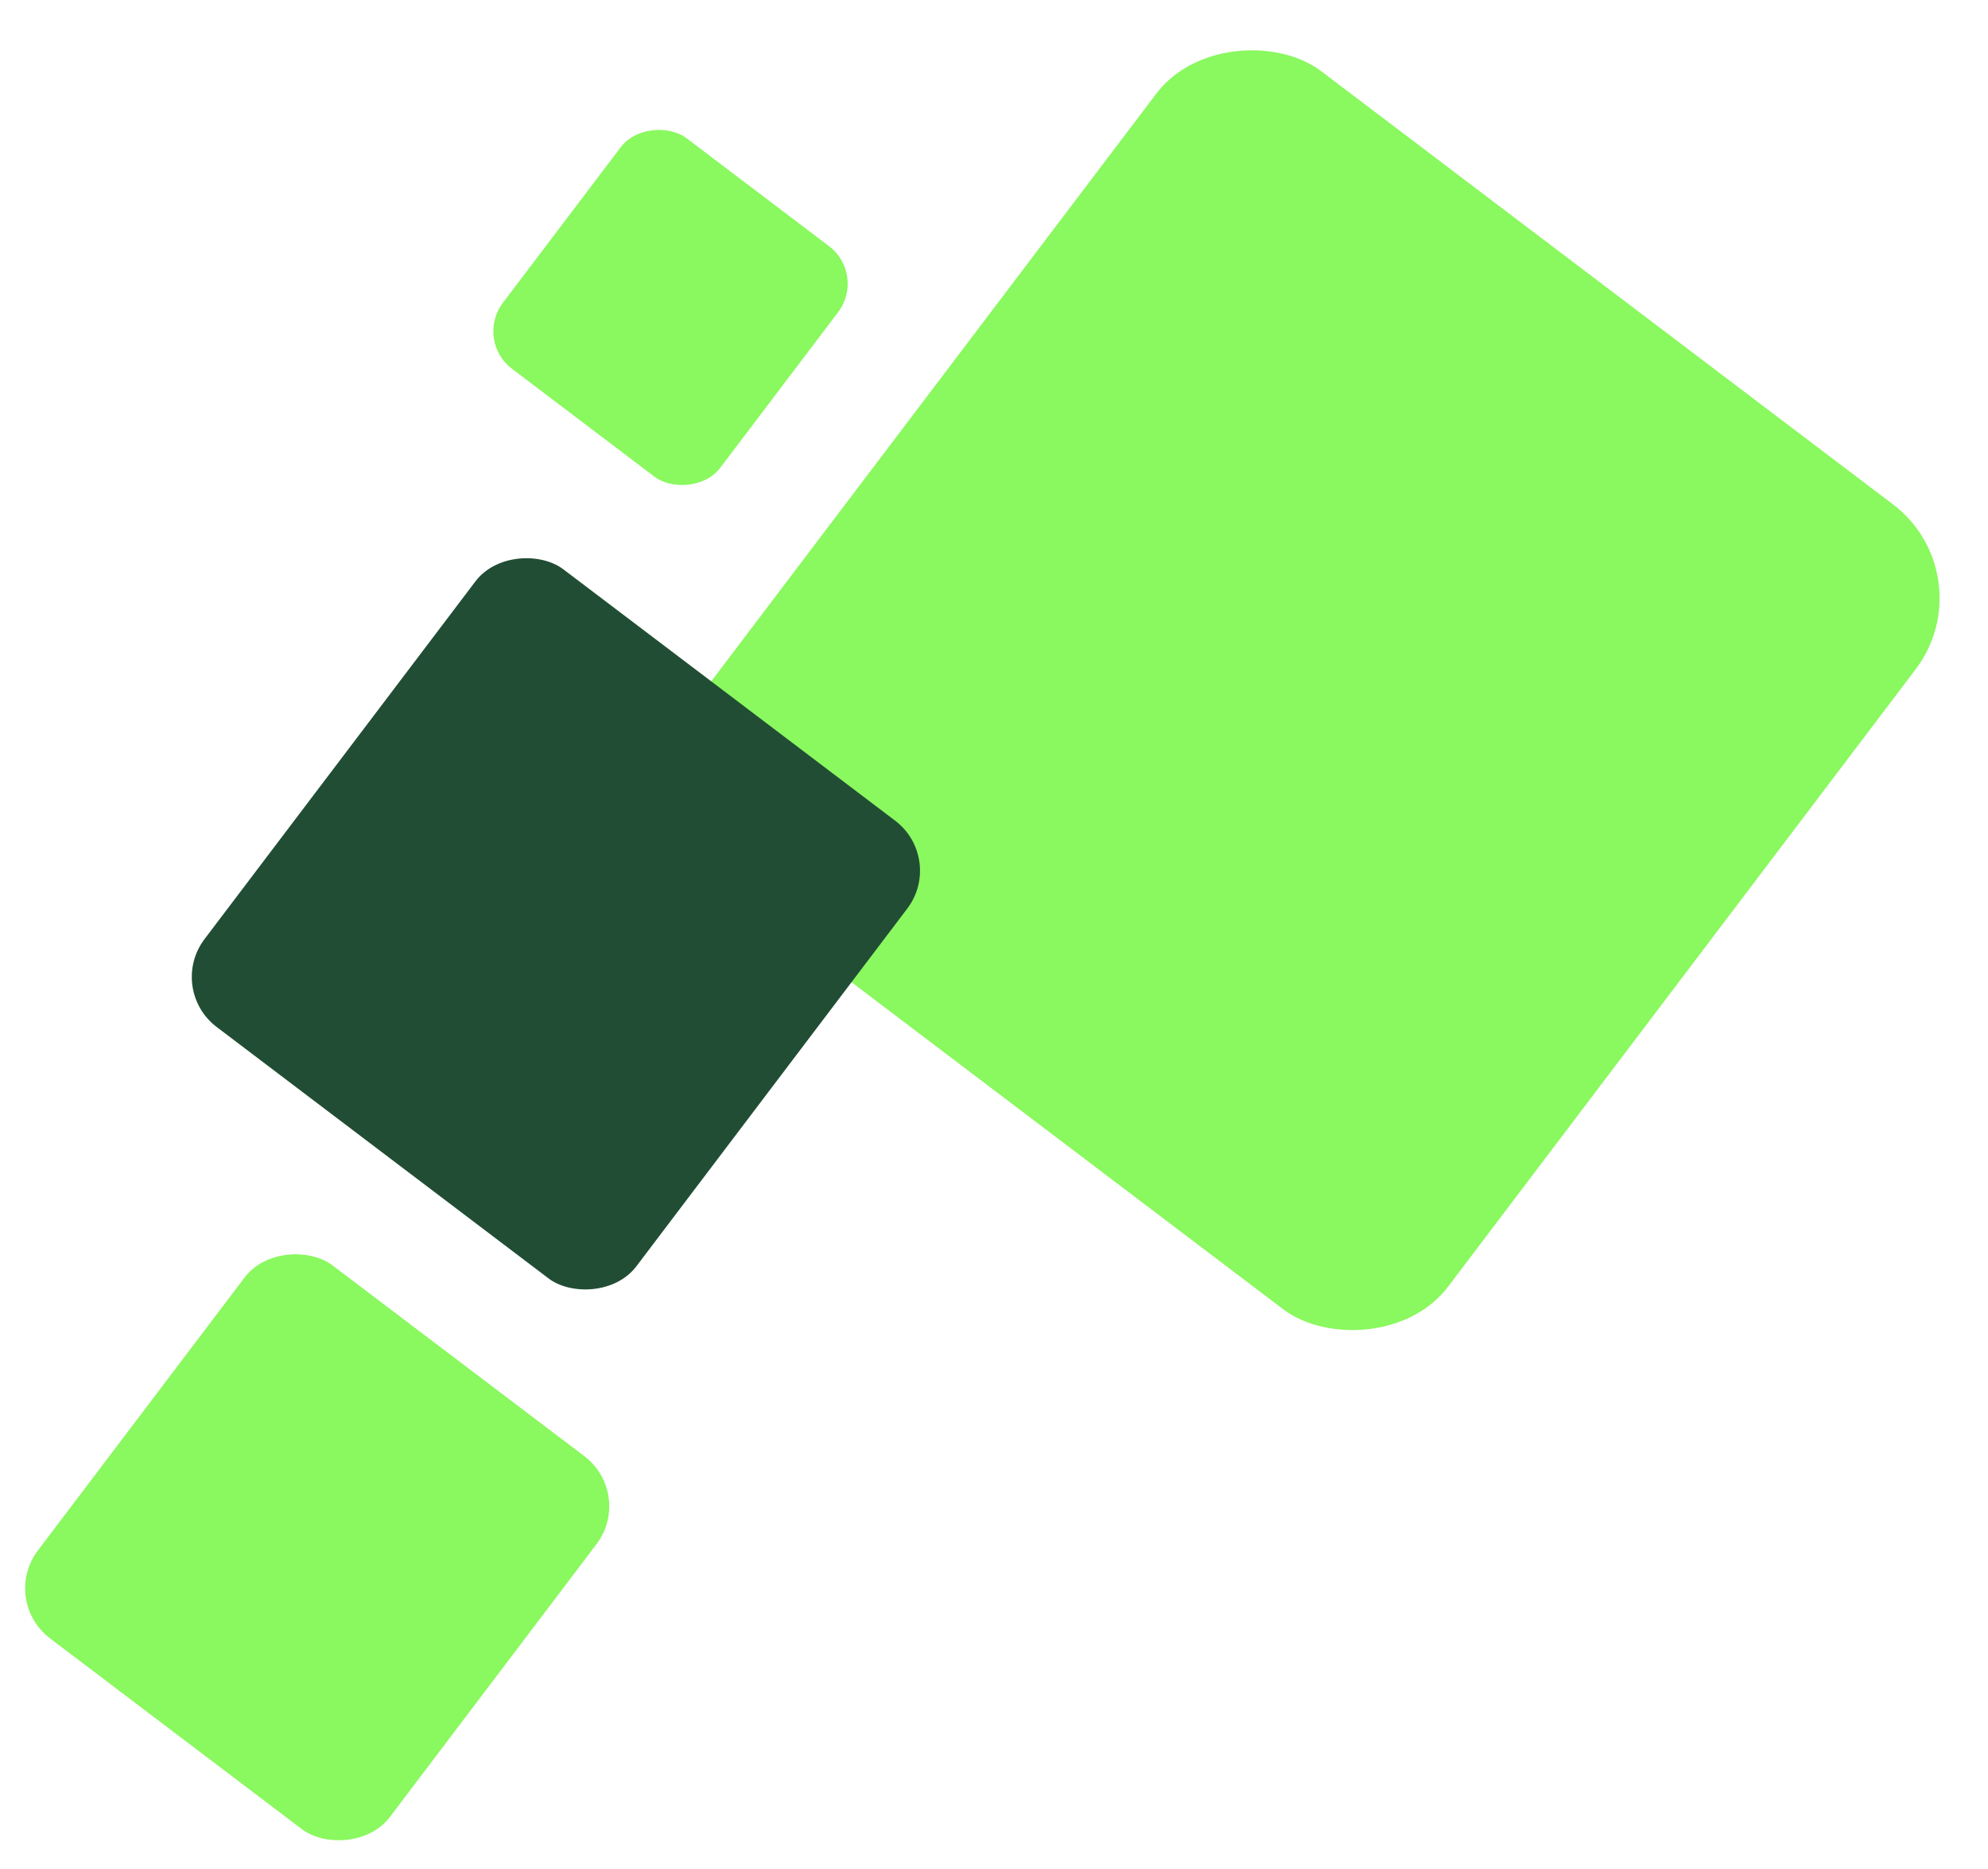 <svg width="1014" height="953" viewBox="0 0 1014 953" fill="none" xmlns="http://www.w3.org/2000/svg">
<rect x="315" y="410.527" width="515" height="486" rx="60" transform="rotate(-52.858 315 410.527)" fill="#8AF85F"/>
<rect y="816.214" width="238.621" height="225.184" rx="32" transform="rotate(-52.858 0 816.214)" fill="#8AF85F"/>
<rect x="242" y="173.568" width="147.487" height="139.182" rx="24" transform="rotate(-52.858 242 173.568)" fill="#8AF85F"/>
<rect x="85" y="504.425" width="292.828" height="276.339" rx="32" transform="rotate(-52.858 85 504.425)" fill="#214D34"/>
</svg>
